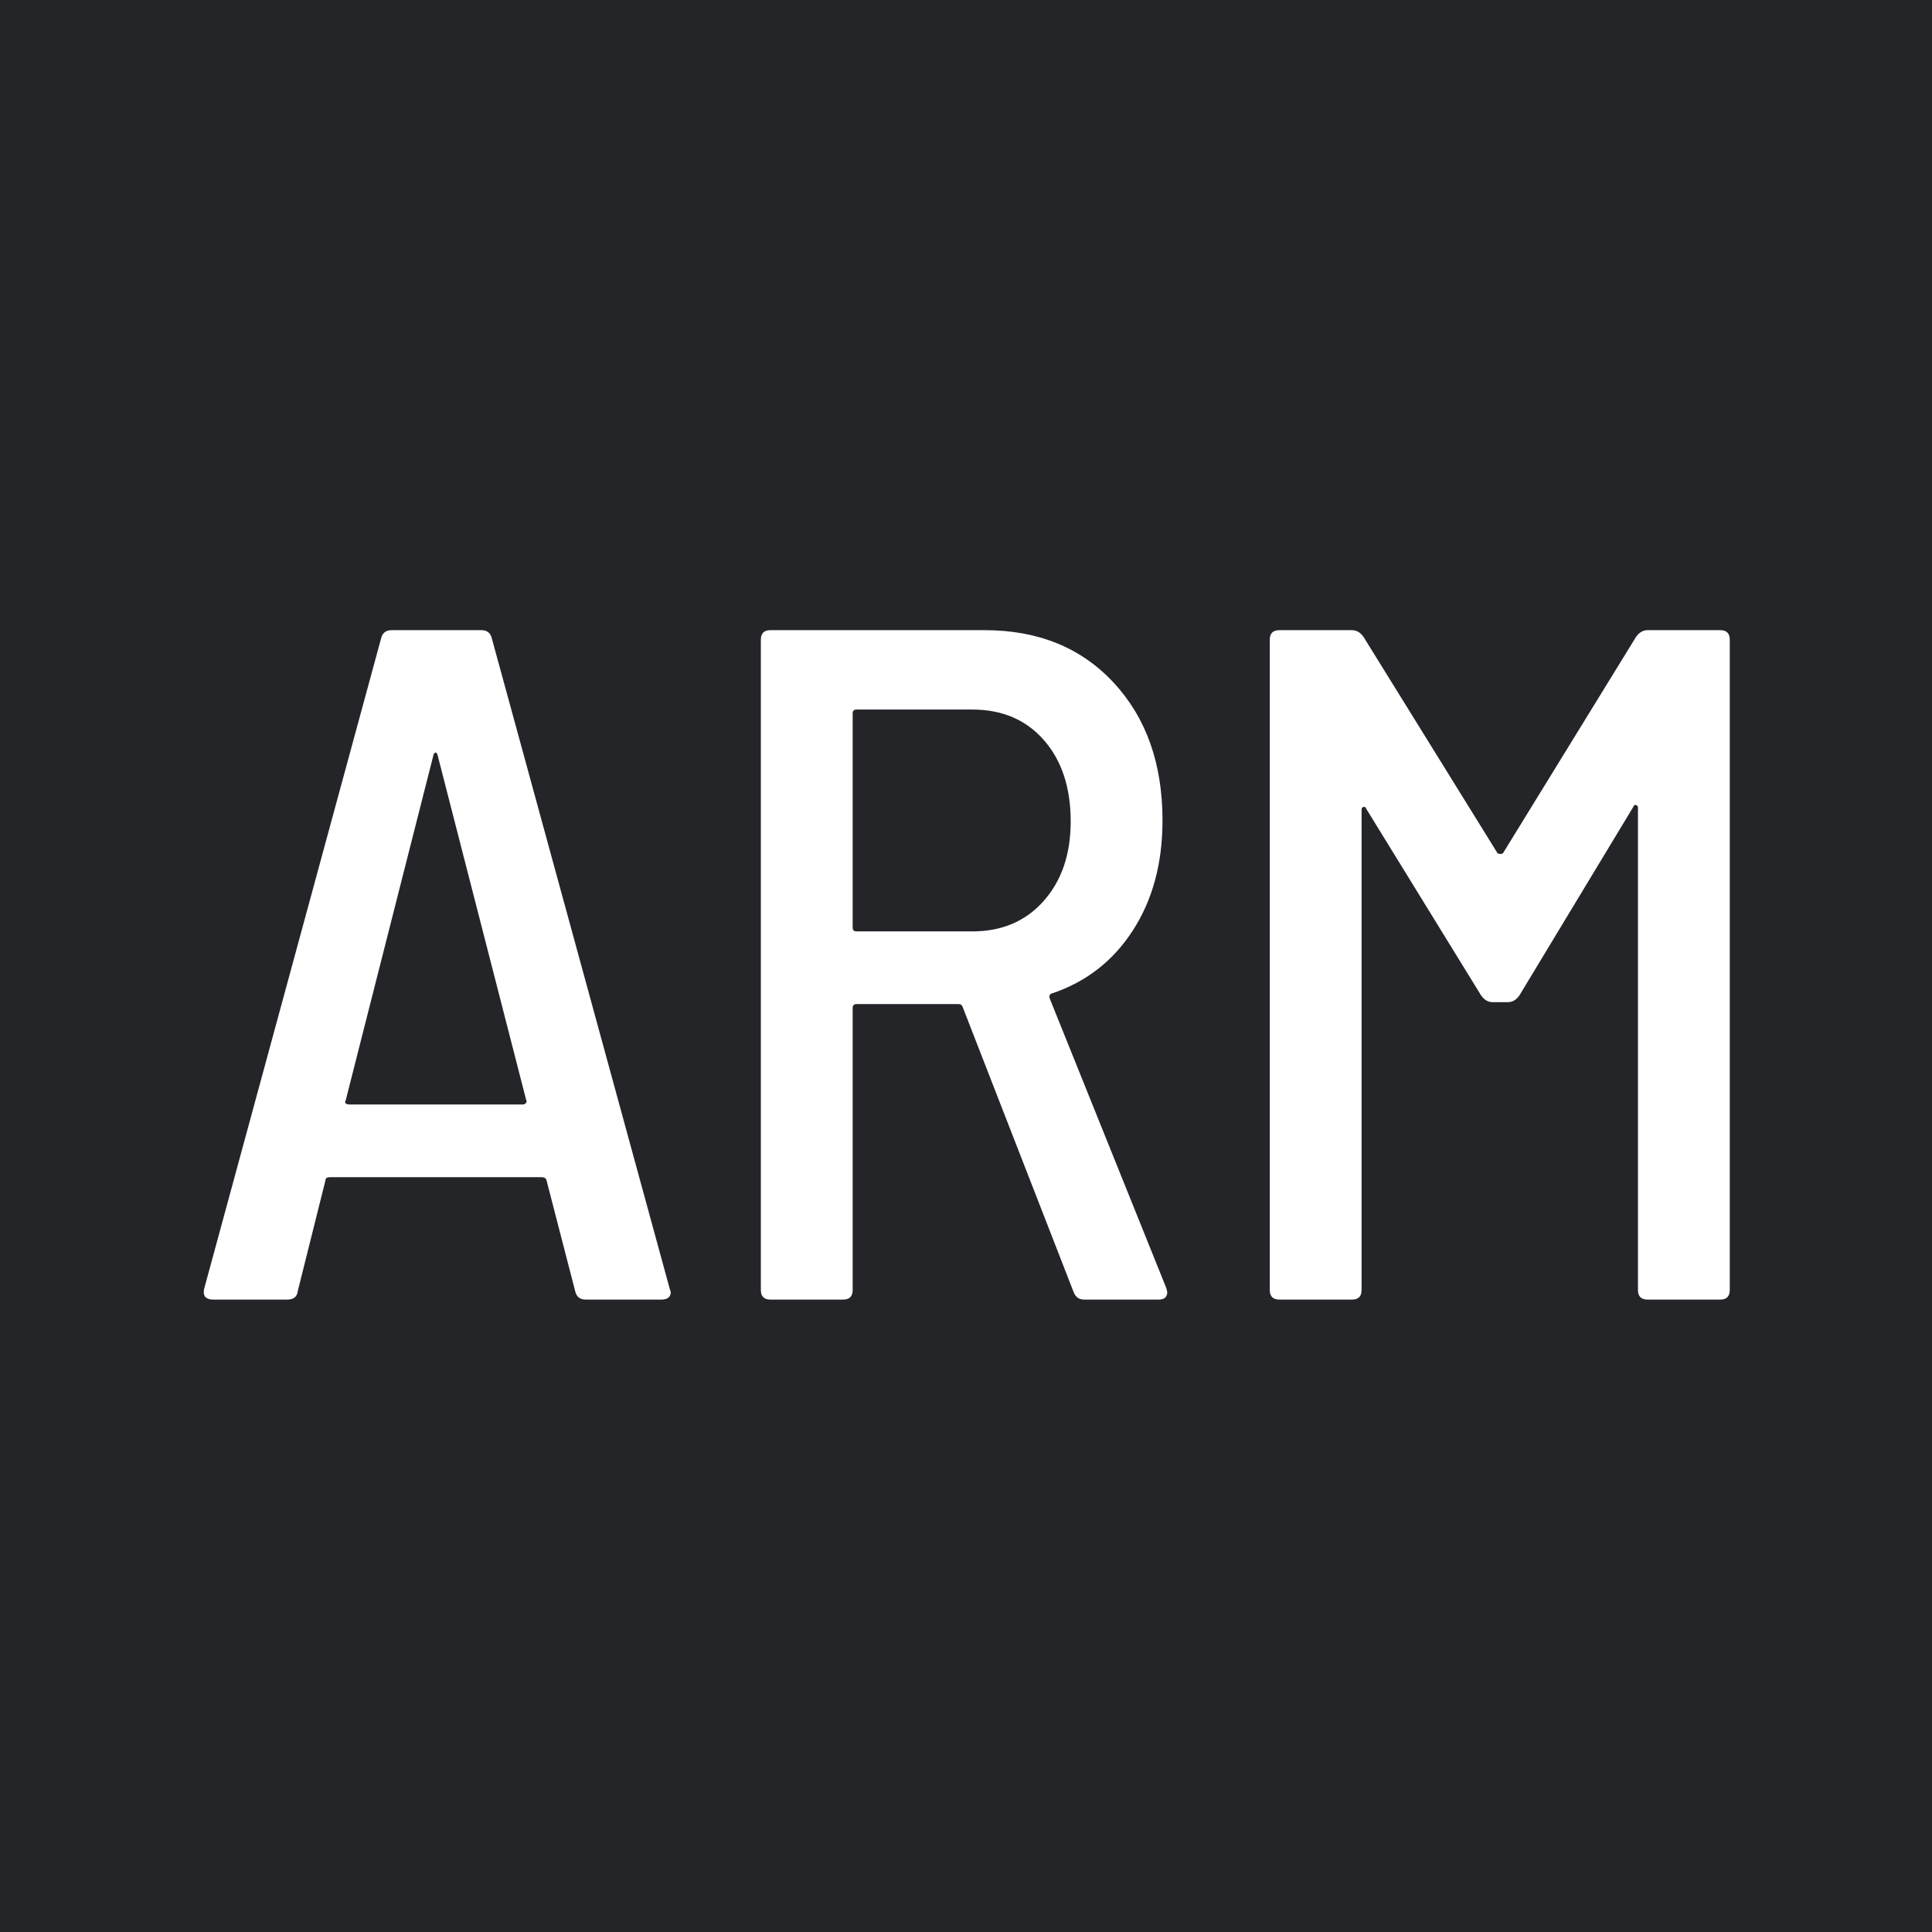 <svg xmlns="http://www.w3.org/2000/svg" width="512" height="512" viewBox="0 0 512 512" fill="none"><rect width="512" height="512" fill="#232529"></rect><path d="M433.57 168.774C434.414 167.591 435.428 167 436.611 167H455.872C457.561 167 458.406 167.845 458.406 169.534V341.867C458.406 343.557 457.561 344.401 455.872 344.401H436.611C434.921 344.401 434.076 343.557 434.076 341.867V214.138C434.076 213.631 433.908 213.378 433.57 213.378C433.232 213.209 432.978 213.378 432.809 213.885L402.651 263.81C401.806 264.993 400.793 265.584 399.61 265.584H395.555C394.372 265.584 393.359 264.993 392.514 263.81L362.102 214.391C361.933 213.885 361.68 213.716 361.342 213.885C361.004 213.885 360.835 214.138 360.835 214.645V341.867C360.835 343.557 359.99 344.401 358.301 344.401H339.04C337.351 344.401 336.506 343.557 336.506 341.867V169.534C336.506 167.845 337.351 167 339.04 167H358.301C359.484 167 360.497 167.591 361.342 168.774L396.822 226.049C396.991 226.218 397.245 226.303 397.583 226.303C397.92 226.303 398.174 226.218 398.343 226.049L433.57 168.774Z" fill="white"></path><path d="M287.294 344.401C285.943 344.401 285.013 343.725 284.506 342.374L255.109 266.852C254.94 266.345 254.602 266.091 254.095 266.091H226.978C226.302 266.091 225.964 266.429 225.964 267.105V341.867C225.964 343.557 225.119 344.401 223.43 344.401H204.169C202.48 344.401 201.635 343.557 201.635 341.867V169.534C201.635 167.845 202.48 167 204.169 167H260.937C275.129 167 286.534 171.646 295.151 180.939C303.767 190.231 308.076 202.396 308.076 217.433C308.076 228.753 305.457 238.467 300.219 246.577C294.982 254.687 287.801 260.262 278.678 263.304C278.171 263.473 278.002 263.895 278.171 264.571L309.089 341.36L309.343 342.374C309.343 343.725 308.582 344.401 307.062 344.401H287.294ZM226.978 188.035C226.302 188.035 225.964 188.373 225.964 189.048V245.817C225.964 246.493 226.302 246.831 226.978 246.831H257.643C265.415 246.831 271.666 244.212 276.397 238.974C281.296 233.568 283.746 226.472 283.746 217.686C283.746 208.732 281.381 201.551 276.65 196.145C271.919 190.738 265.584 188.035 257.643 188.035H226.978Z" fill="white"></path><path d="M155.203 344.401C153.683 344.401 152.753 343.641 152.415 342.12L144.813 312.722C144.644 312.216 144.221 311.962 143.545 311.962H87.537C86.692 311.962 86.27 312.216 86.27 312.722L78.921 342.12C78.752 343.641 77.822 344.401 76.133 344.401H56.365C55.521 344.401 54.845 344.148 54.338 343.641C54 343.134 53.916 342.458 54.084 341.614L100.969 169.281C101.307 167.76 102.236 167 103.757 167H127.579C129.1 167 130.029 167.76 130.367 169.281L177.505 341.614L177.758 342.374C177.758 343.725 176.914 344.401 175.224 344.401H155.203ZM91.592 291.688C91.423 291.857 91.423 292.11 91.592 292.448C91.93 292.617 92.268 292.701 92.606 292.701H138.477C138.815 292.701 139.068 292.617 139.237 292.448C139.575 292.11 139.659 291.857 139.49 291.688L115.921 199.946C115.753 199.608 115.584 199.439 115.415 199.439C115.246 199.439 115.077 199.608 114.908 199.946L91.592 291.688Z" fill="white"></path></svg>